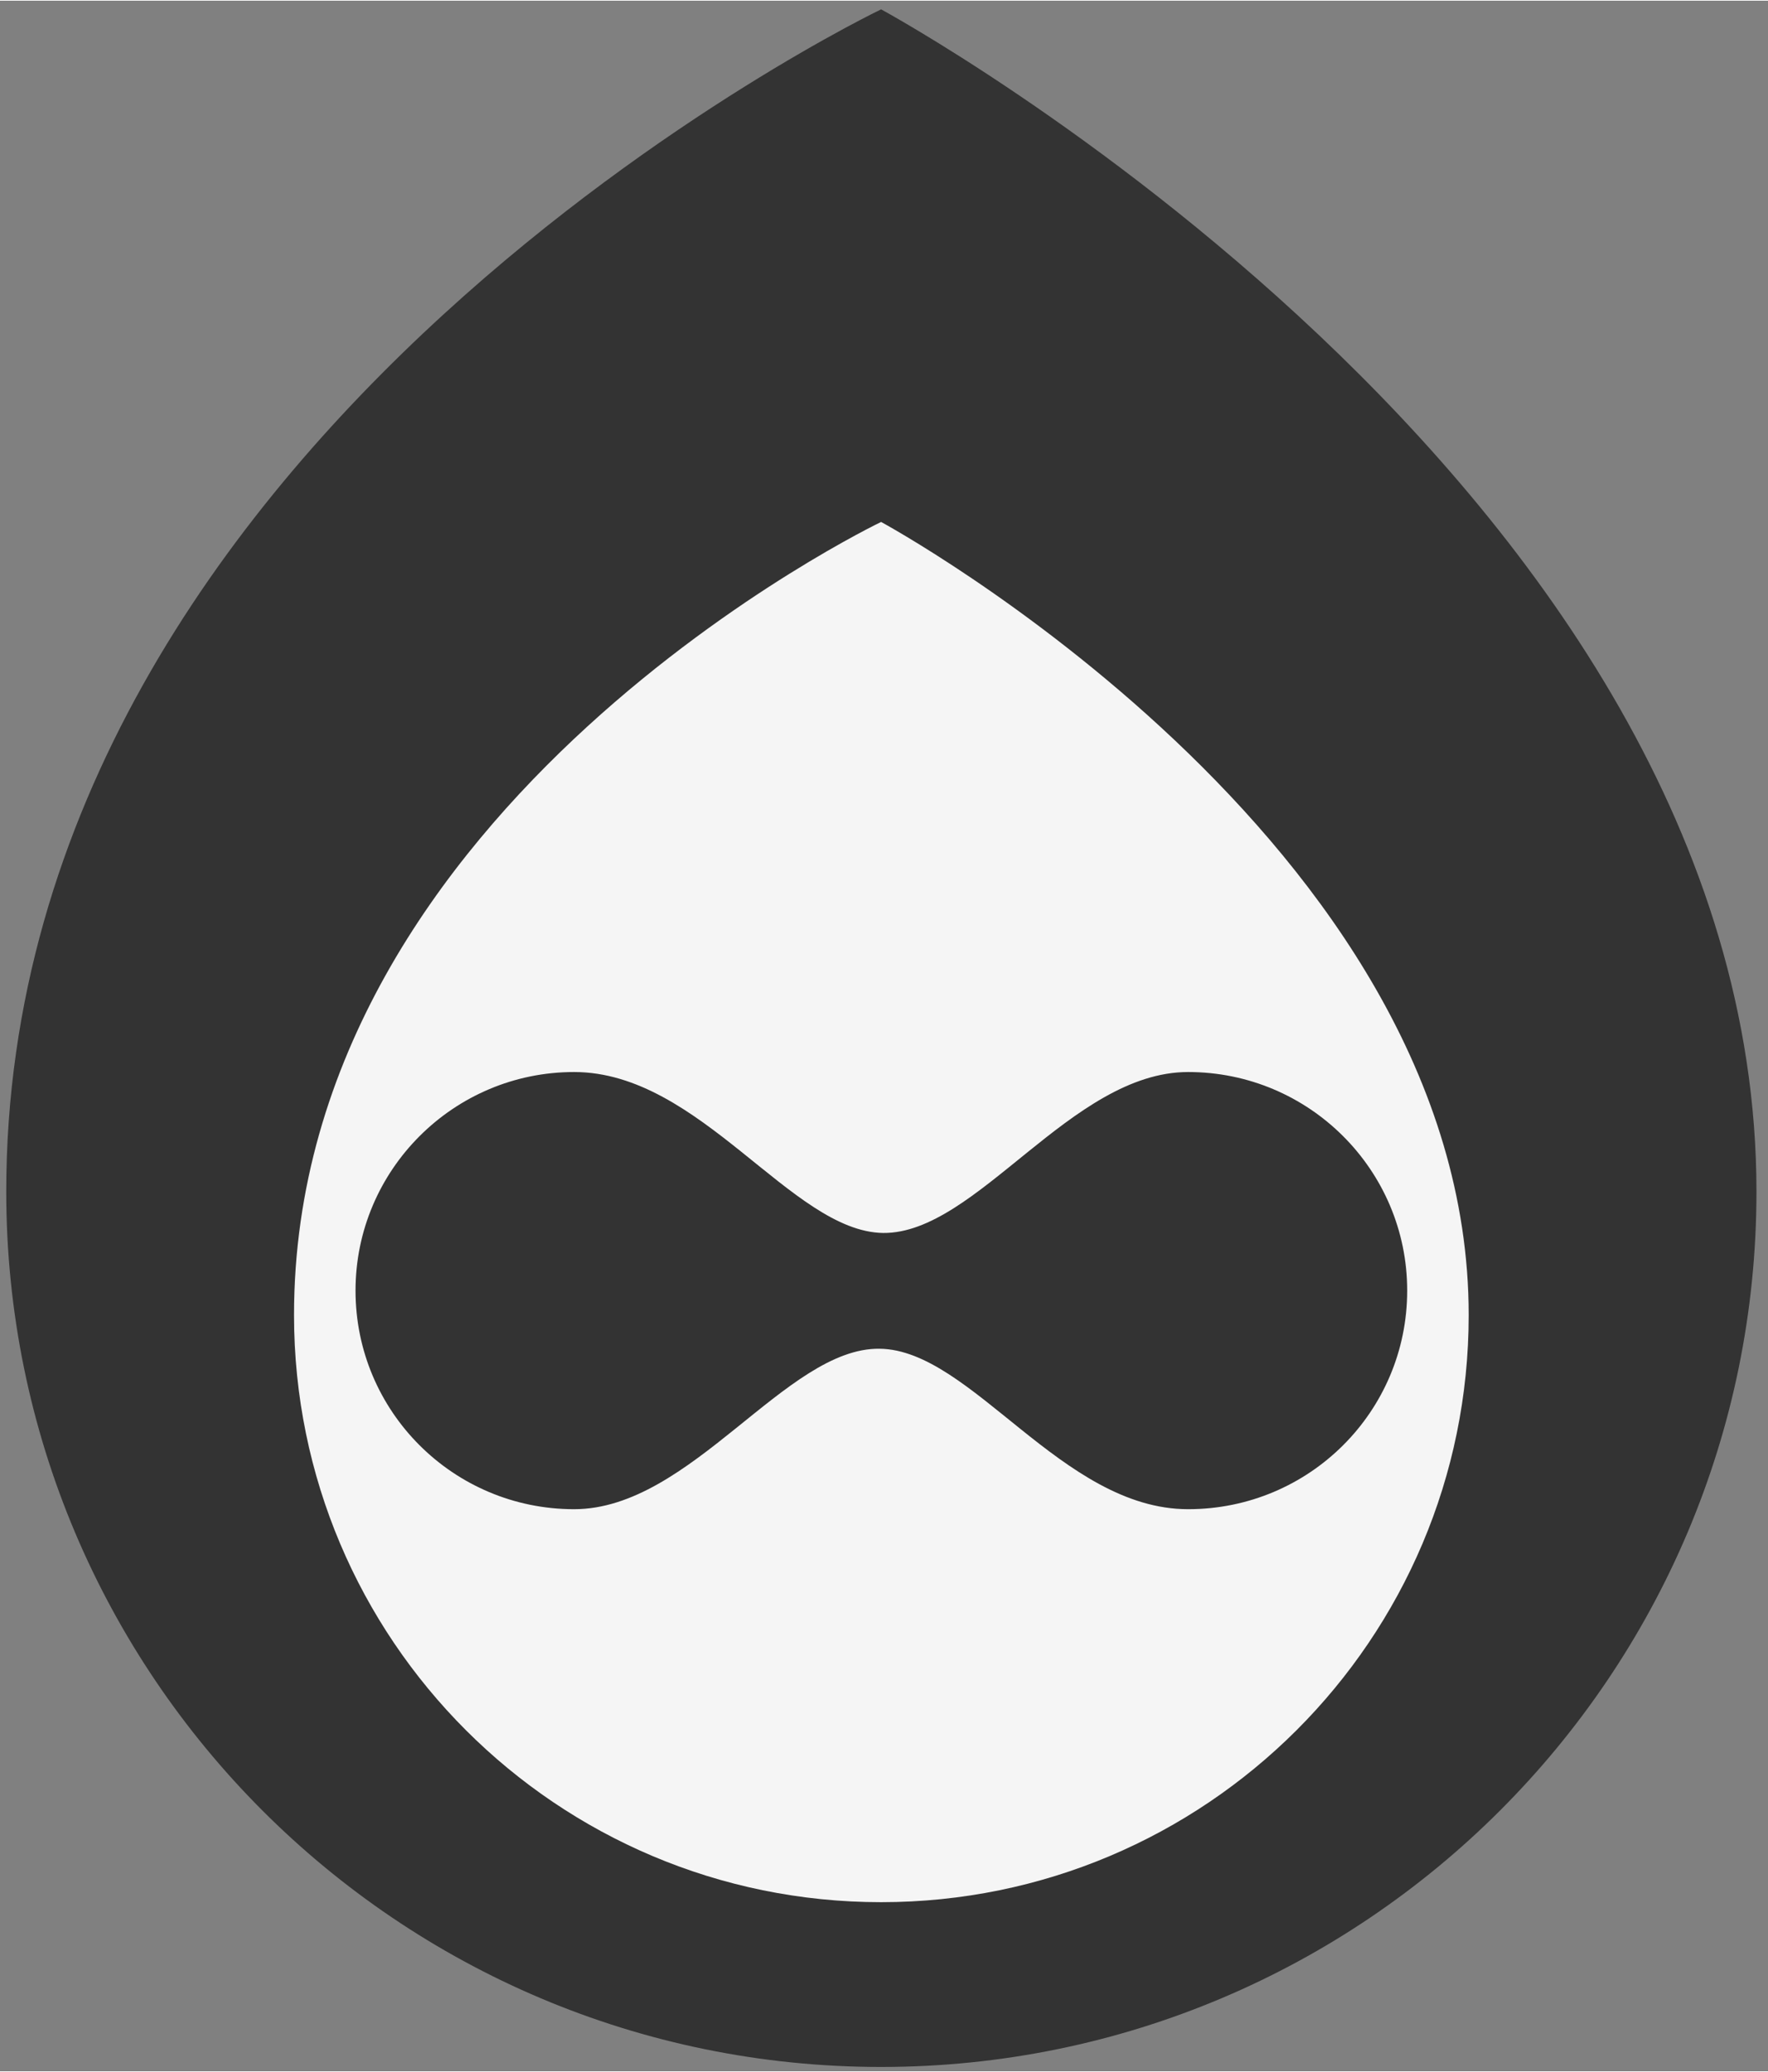 <svg version="1.2" xmlns="http://www.w3.org/2000/svg" viewBox="0 0 368 431" width="500" height="586">
	<rect x="0" y="0" width="368" height="431" fill="#808080" stroke="none"/>
	<title>drupal_druplicon_bantalabs-ai</title>
	<style>
		.s0 { fill: #333333 } 
		.s1 { fill: #f5f5f5 } 
	</style>
	<g id="logos">
		<g id="main logo">
			<path id="&lt;Path&gt;" class="s0" d="m365.6 247.9c0 100.6-81.6 182.2-182.2 182.2-100.6 0-182.1-81.6-182.1-182.2 0-158.9 182.1-246.1 182.1-246.1 0 0 182.2 98.7 182.2 246.1z"/>
			<path id="&lt;Path&gt;" class="s1" d="m305.7 273.6c0 67.5-54.8 122.2-122.3 122.2-67.5 0-122.2-54.7-122.2-122.2 0-106.7 122.2-165.1 122.2-165.1 0 0 122.3 66.2 122.3 165.1z"/>
			<path id="&lt;Path&gt;" class="s0" d="m247.3 223c-24.4 0-44 33.7-63.5 33.5-19.1-0.3-38-33.5-64.3-33.5-25.1 0-45.5 20.4-45.5 45.5 0 25.2 20.4 45.5 45.5 45.5 24.4 0 44.1-33.7 63.6-33.4 19.1 0.2 37.9 33.4 64.2 33.4 25.2 0 45.6-20.3 45.6-45.5 0-25.1-20.4-45.5-45.6-45.5z"/>
		</g>
	</g>
</svg>